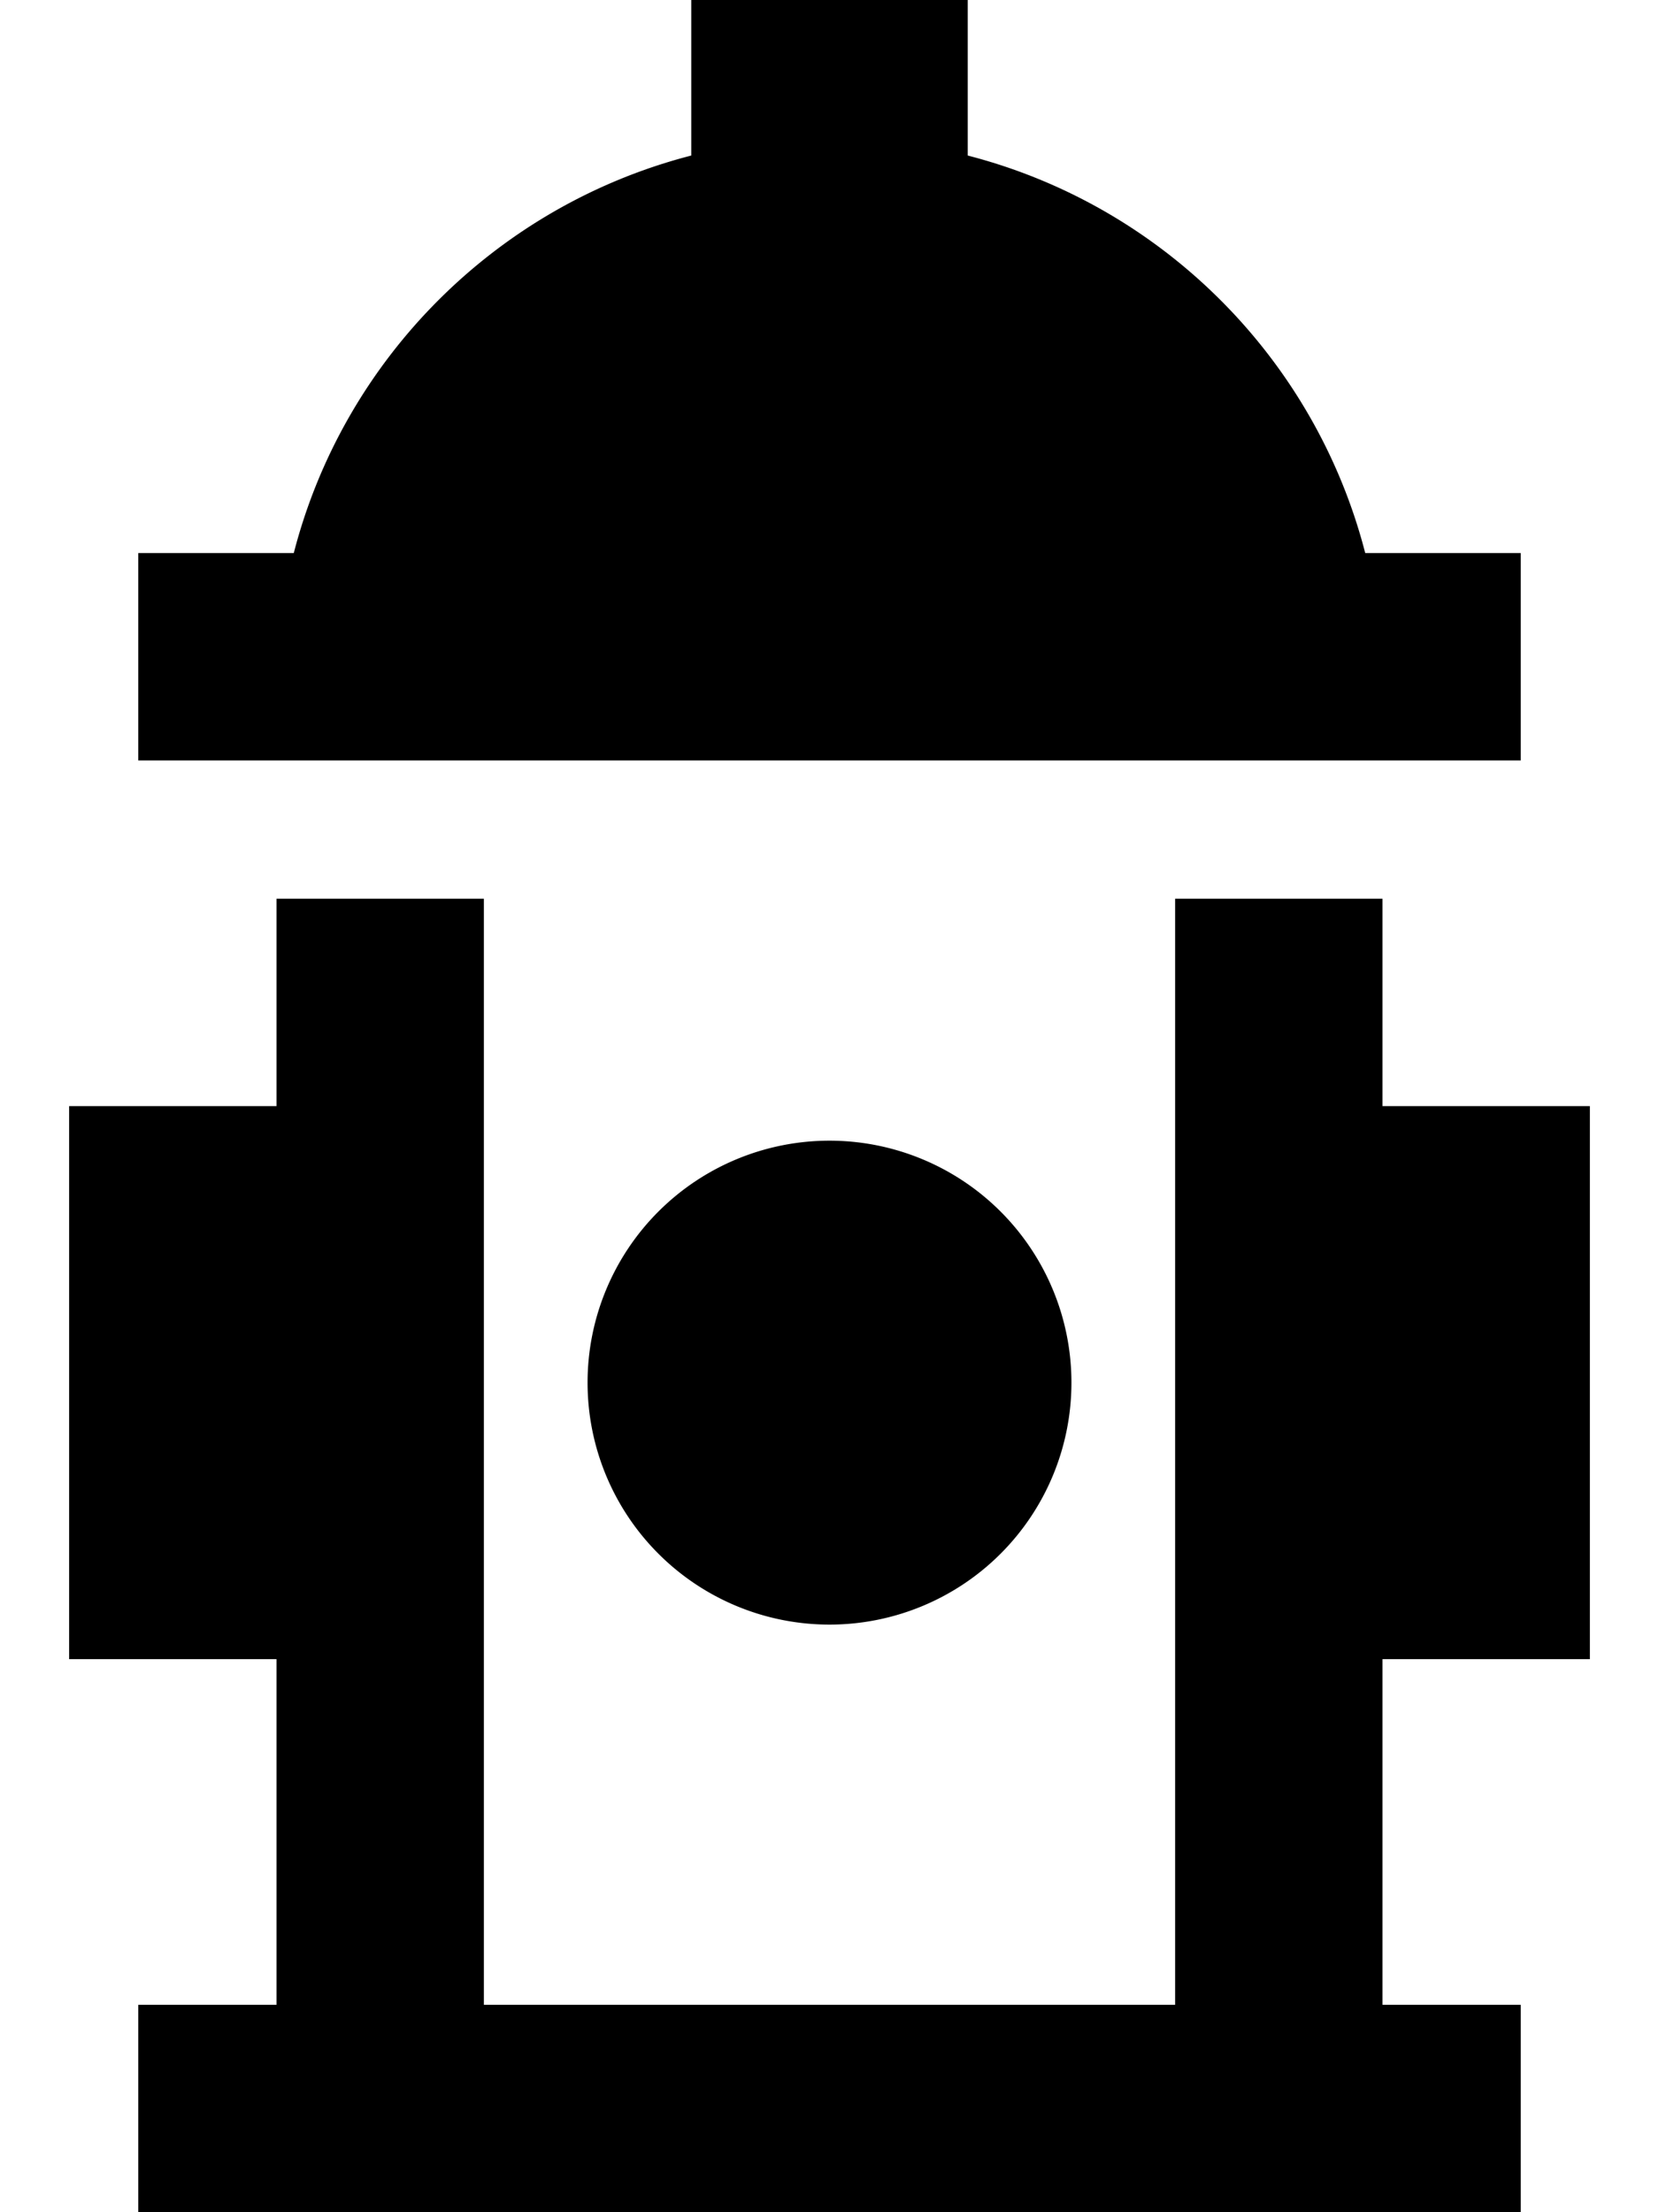 <svg xmlns="http://www.w3.org/2000/svg" viewBox="0 0 384 512"><!--! Font Awesome Pro 6.5.2 by @fontawesome - https://fontawesome.com License - https://fontawesome.com/license (Commercial License) Copyright 2024 Fonticons, Inc. --><path d="M224 32V0H160V32v4c-45 11.6-80.4 47-92 92H56 32v48H56 328h24V128H328 316c-11.6-45-47-80.4-92-92V32zM192 376a56 56 0 1 0 0-112 56 56 0 1 0 0 112zM56 464H32v48H56 88 296h32 24V464H328h-8V384h48V256H320V232 208H272v24V464H112V232 208H64v24 24H16V384H64v80H56z"/></svg>